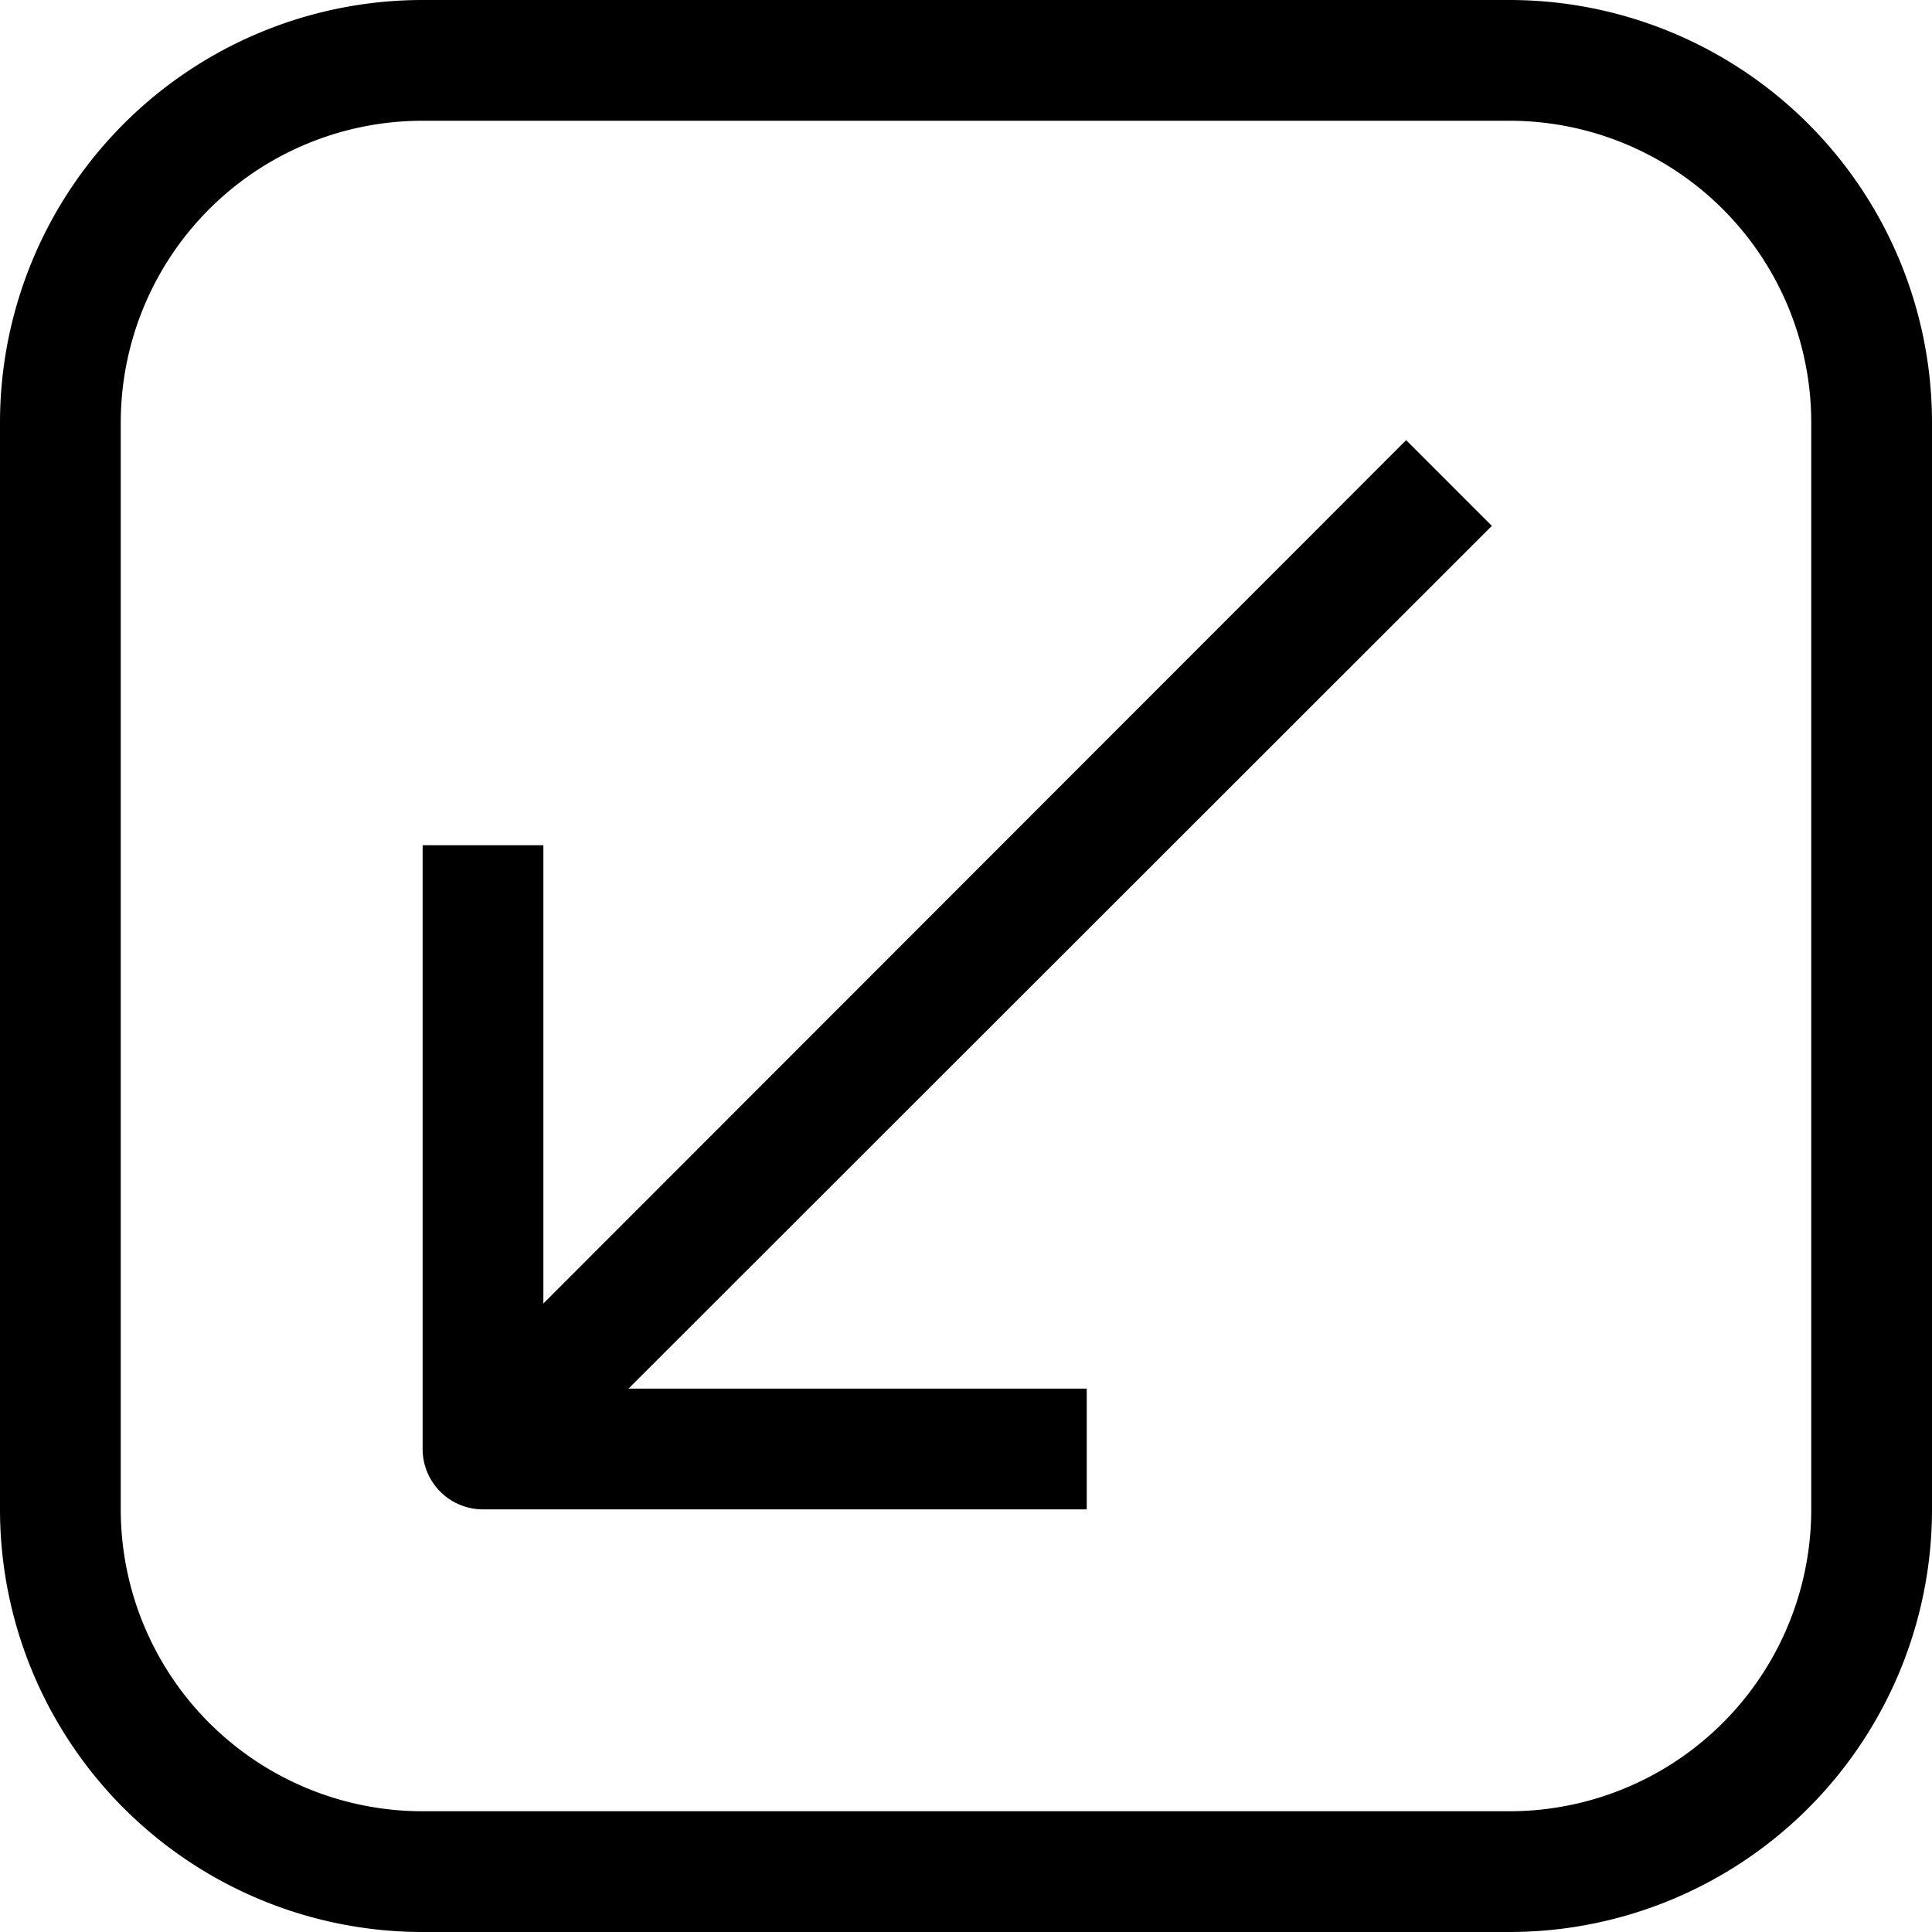 <svg xmlns="http://www.w3.org/2000/svg" viewBox="0 0 32 32"><g data-name="16-Arrow Down"><path d="M25 0H7a7 7 0 0 0-7 7v18a7 7 0 0 0 7 7h18a7 7 0 0 0 7-7V7a7 7 0 0 0-7-7zm5 25a5 5 0 0 1-5 5H7a5 5 0 0 1-5-5V7a5 5 0 0 1 5-5h18a5 5 0 0 1 5 5z"/><path d="M23.29 7.29 9 21.59V14H7v10a1 1 0 0 0 1 1h10v-2h-7.59l14.3-14.29z"/></g></svg>
